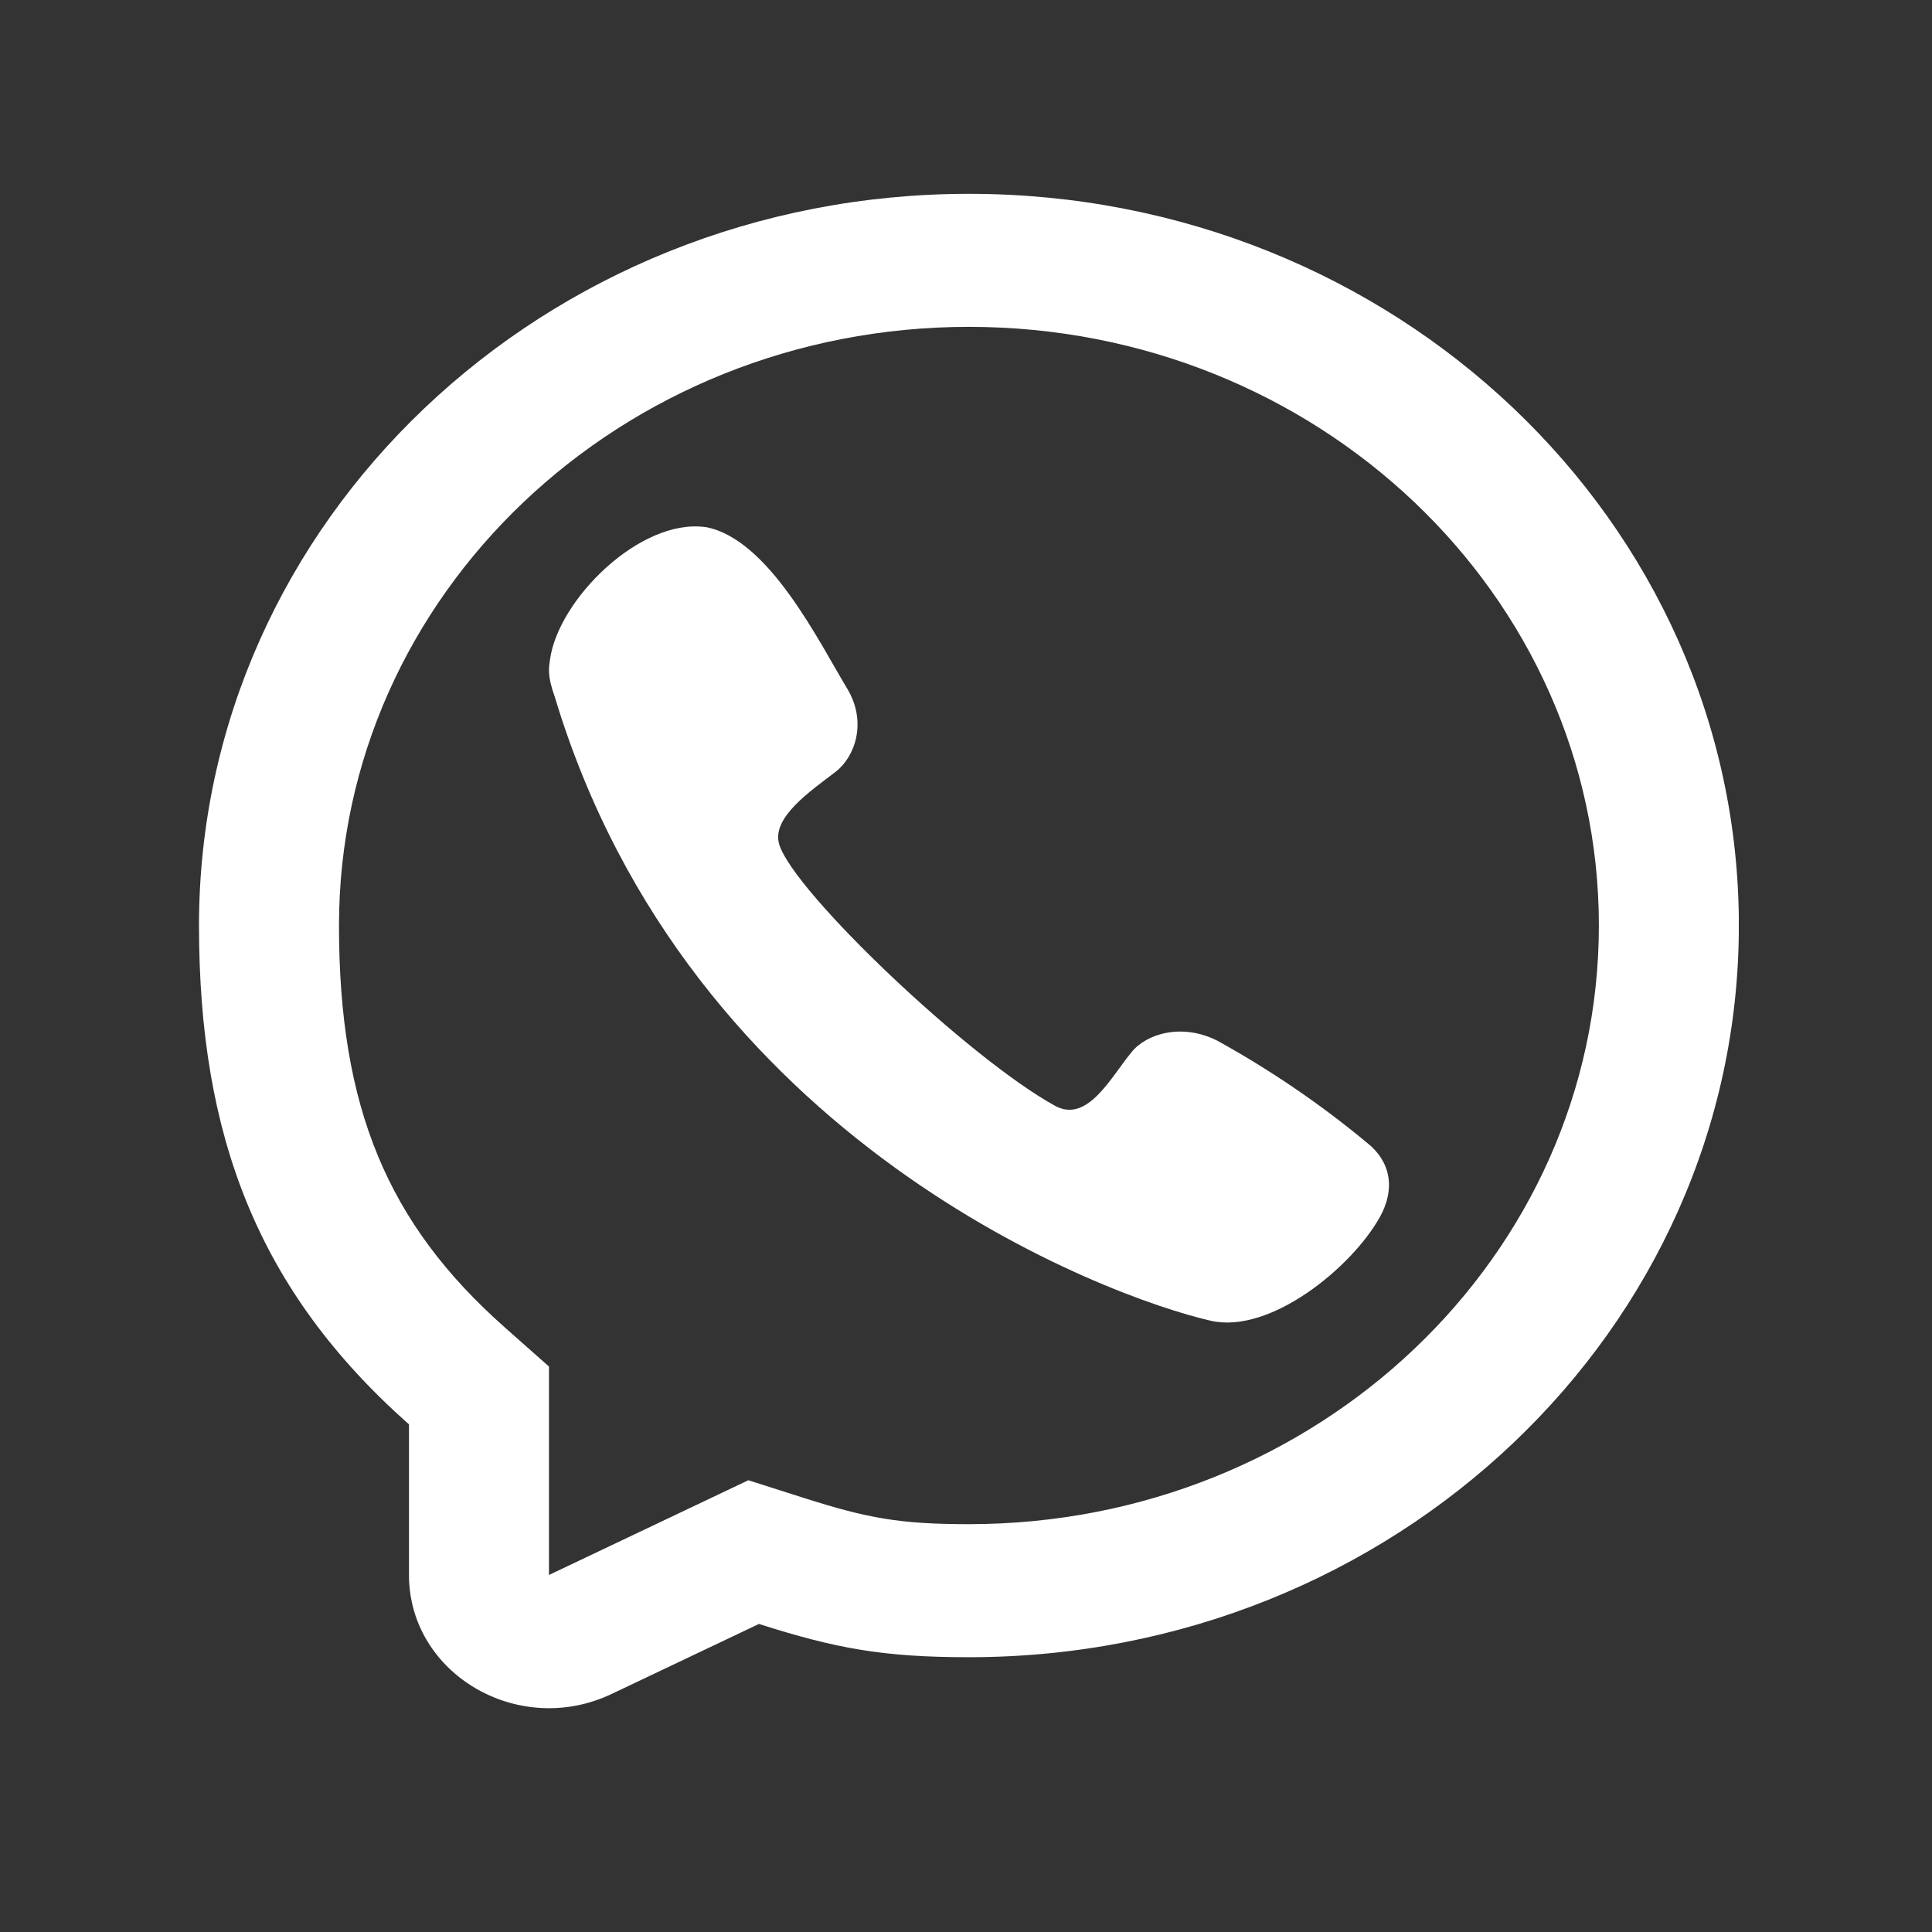<svg xmlns="http://www.w3.org/2000/svg" xmlns:xlink="http://www.w3.org/1999/xlink" width="1000" viewBox="0 0 750 750" height="1000" preserveAspectRatio="xMidYMid meet"><rect x="0" y="0" width="750" height="750" fill="#333333" stroke="none"/><defs><clipPath id="4d712ae71b"><path d="M 77.25 75 L 675 75 L 675 664 L 77.25 664 Z M 77.25 75 " clip-rule="nonzero"></path></clipPath></defs><path fill="#ffffff" d="M 213.496 256.156 C 216.598 232.816 248.508 201.105 273.848 204.621 L 273.812 204.586 C 298.457 209.043 317.973 249.348 328.977 267.477 C 336.773 280.633 331.707 293.957 324.438 299.574 C 314.633 307.09 299.289 317.457 302.512 327.863 C 308.238 346.371 376.16 410.918 409.574 429.273 C 422.227 436.223 431.398 417.902 439.227 408.508 C 444.918 401.289 458.957 396.977 472.758 404.102 C 493.383 415.516 512.805 428.777 530.781 443.711 C 539.754 450.836 541.859 461.371 535.637 472.504 C 524.691 492.117 493.02 517.973 470.031 512.715 C 429.879 503.543 267.484 443.723 215.328 270.406 C 212.355 262.211 213.098 259.105 213.496 256.156 Z M 213.496 256.156 " fill-opacity="1" fill-rule="nonzero"></path><g clip-path="url(#4d712ae71b)"><path fill="#ffffff" d="M 376.137 643.328 C 342.887 643.328 324.496 639.941 294.621 630.418 L 237.41 657.602 C 201.281 674.77 158.766 649.809 158.766 611.406 L 158.766 552.949 C 100.246 501.098 77.25 441.312 77.25 359.281 C 77.25 202.41 211.074 75.242 376.137 75.242 C 541.211 75.242 675.023 202.41 675.023 359.281 C 675.035 516.148 541.211 643.328 376.137 643.328 Z M 213.109 530.492 L 195.824 515.172 C 150.359 474.891 131.594 429.859 131.594 359.281 C 131.594 230.938 241.078 126.883 376.137 126.883 C 511.195 126.883 620.68 230.926 620.68 359.281 C 620.68 487.625 511.195 591.68 376.137 591.68 C 349.352 591.68 336.797 589.387 311.906 581.449 L 290.508 574.629 L 213.109 611.406 Z M 213.109 530.492 " fill-opacity="1" fill-rule="evenodd"></path></g></svg>